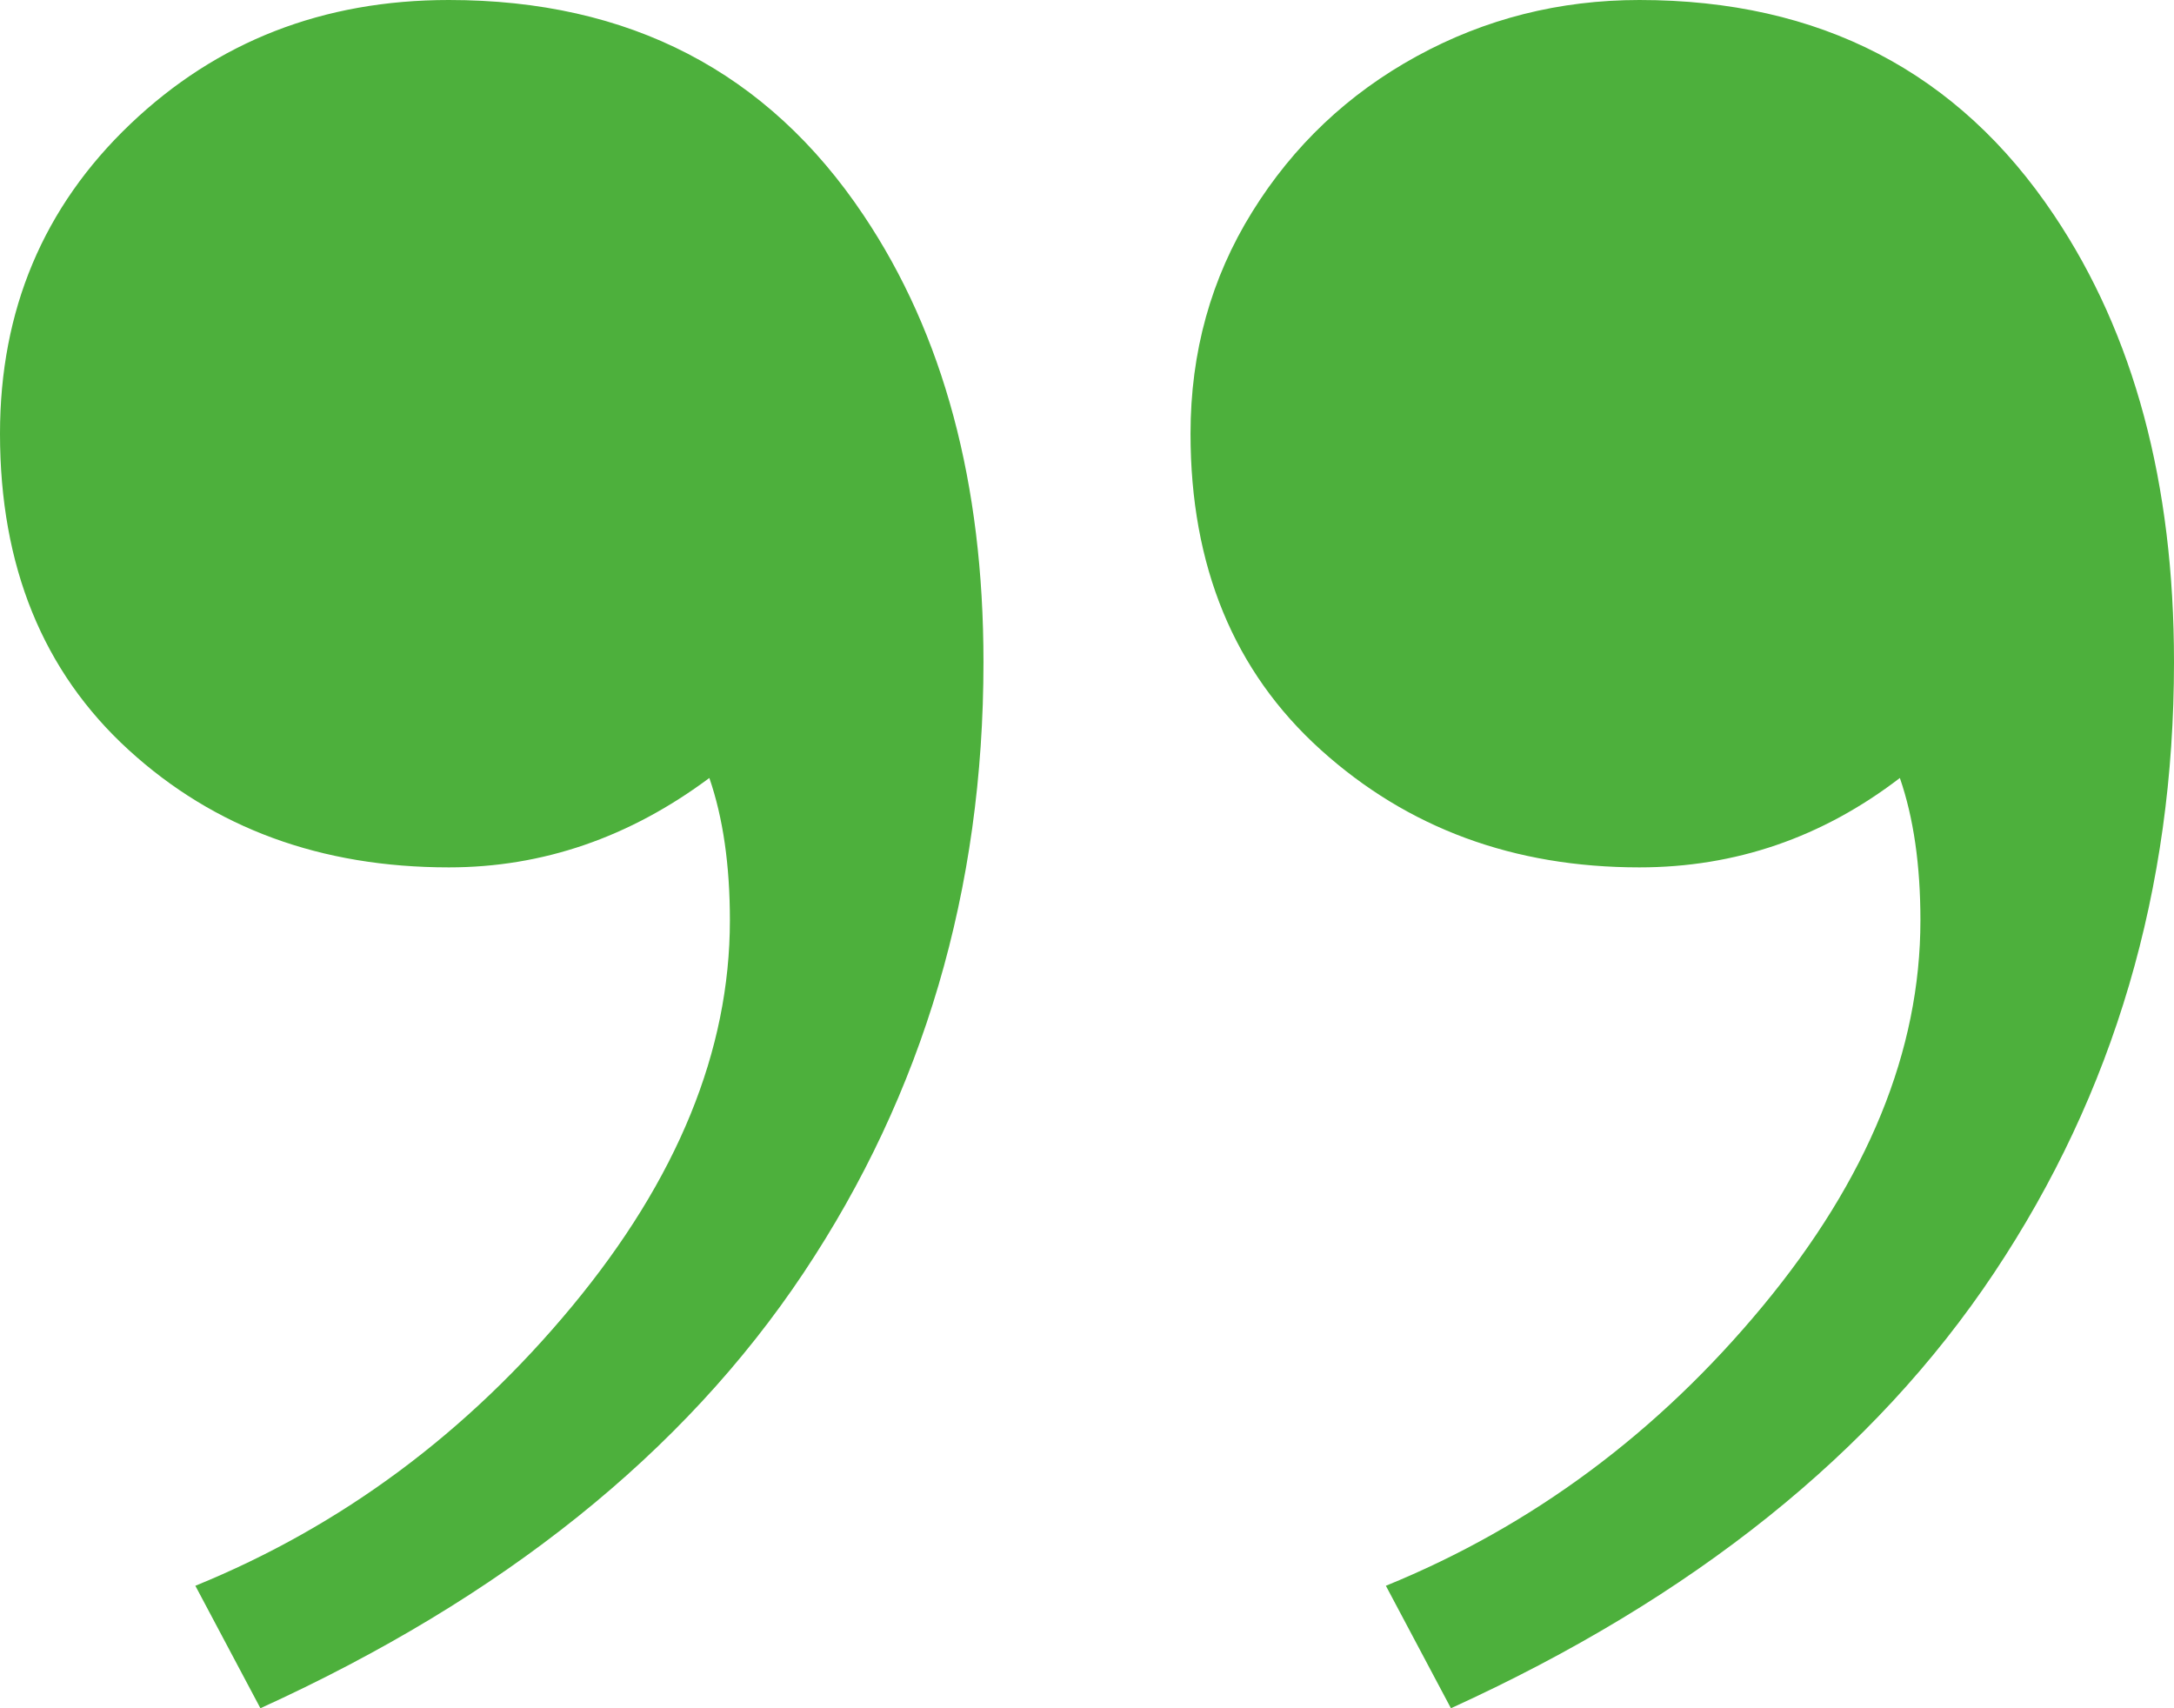 <?xml version="1.0" encoding="UTF-8"?>
<svg width="42px" height="33px" viewBox="0 0 42 33" version="1.1" xmlns="http://www.w3.org/2000/svg" xmlns:xlink="http://www.w3.org/1999/xlink">
    <!-- Generator: sketchtool 61.2 (101010) - https://sketch.com -->
    <title>4F564474-A4BB-434D-927D-8B8F71442F44</title>
    <desc>Created with sketchtool.</desc>
    <g id="Page-1" stroke="none" stroke-width="1" fill="none" fill-rule="evenodd">
        <g id="vivitek_aboutus" transform="translate(-490, -2345)" fill="#4DB03C" fill-rule="nonzero">
            <path d="M528.226,2347.366 C525.402,2348.517 522.974,2350.319 520.944,2352.77 C518.914,2355.222 517.899,2357.705 517.899,2360.221 C517.899,2361.287 518.031,2362.203 518.296,2362.971 C519.841,2361.82 521.518,2361.244 523.328,2361.244 C525.799,2361.244 527.862,2362.001 529.517,2363.515 C531.172,2365.028 532,2367.064 532,2369.622 C532,2372.01 531.161,2374.003 529.484,2375.602 C527.807,2377.201 525.755,2378 523.328,2378 C519.841,2378 517.171,2376.614 515.317,2373.843 C513.772,2371.541 513,2368.663 513,2365.209 C513,2360.818 514.159,2356.885 516.476,2353.41 C518.793,2349.935 522.29,2347.132 526.969,2345 L528.226,2347.366 Z M505.226,2347.366 C502.402,2348.517 499.974,2350.319 497.944,2352.77 C495.914,2355.222 494.899,2357.705 494.899,2360.221 C494.899,2361.287 495.031,2362.203 495.296,2362.971 C496.797,2361.82 498.474,2361.244 500.328,2361.244 C502.755,2361.244 504.807,2362.001 506.484,2363.515 C508.161,2365.028 509,2367.064 509,2369.622 C509,2371.2 508.603,2372.628 507.808,2373.907 C507.014,2375.186 505.955,2376.188 504.631,2376.913 C503.307,2377.638 501.872,2378 500.328,2378 C496.841,2378 494.171,2376.614 492.317,2373.843 C490.772,2371.541 490,2368.663 490,2365.209 C490,2360.818 491.159,2356.885 493.476,2353.41 C495.793,2349.935 499.29,2347.132 503.969,2345 L505.226,2347.366 Z" id="quote_icon" transform="translate(511, 2361.5) scale(-1, -1) translate(-511, -2361.5) "></path>
        </g>
    </g>
</svg>